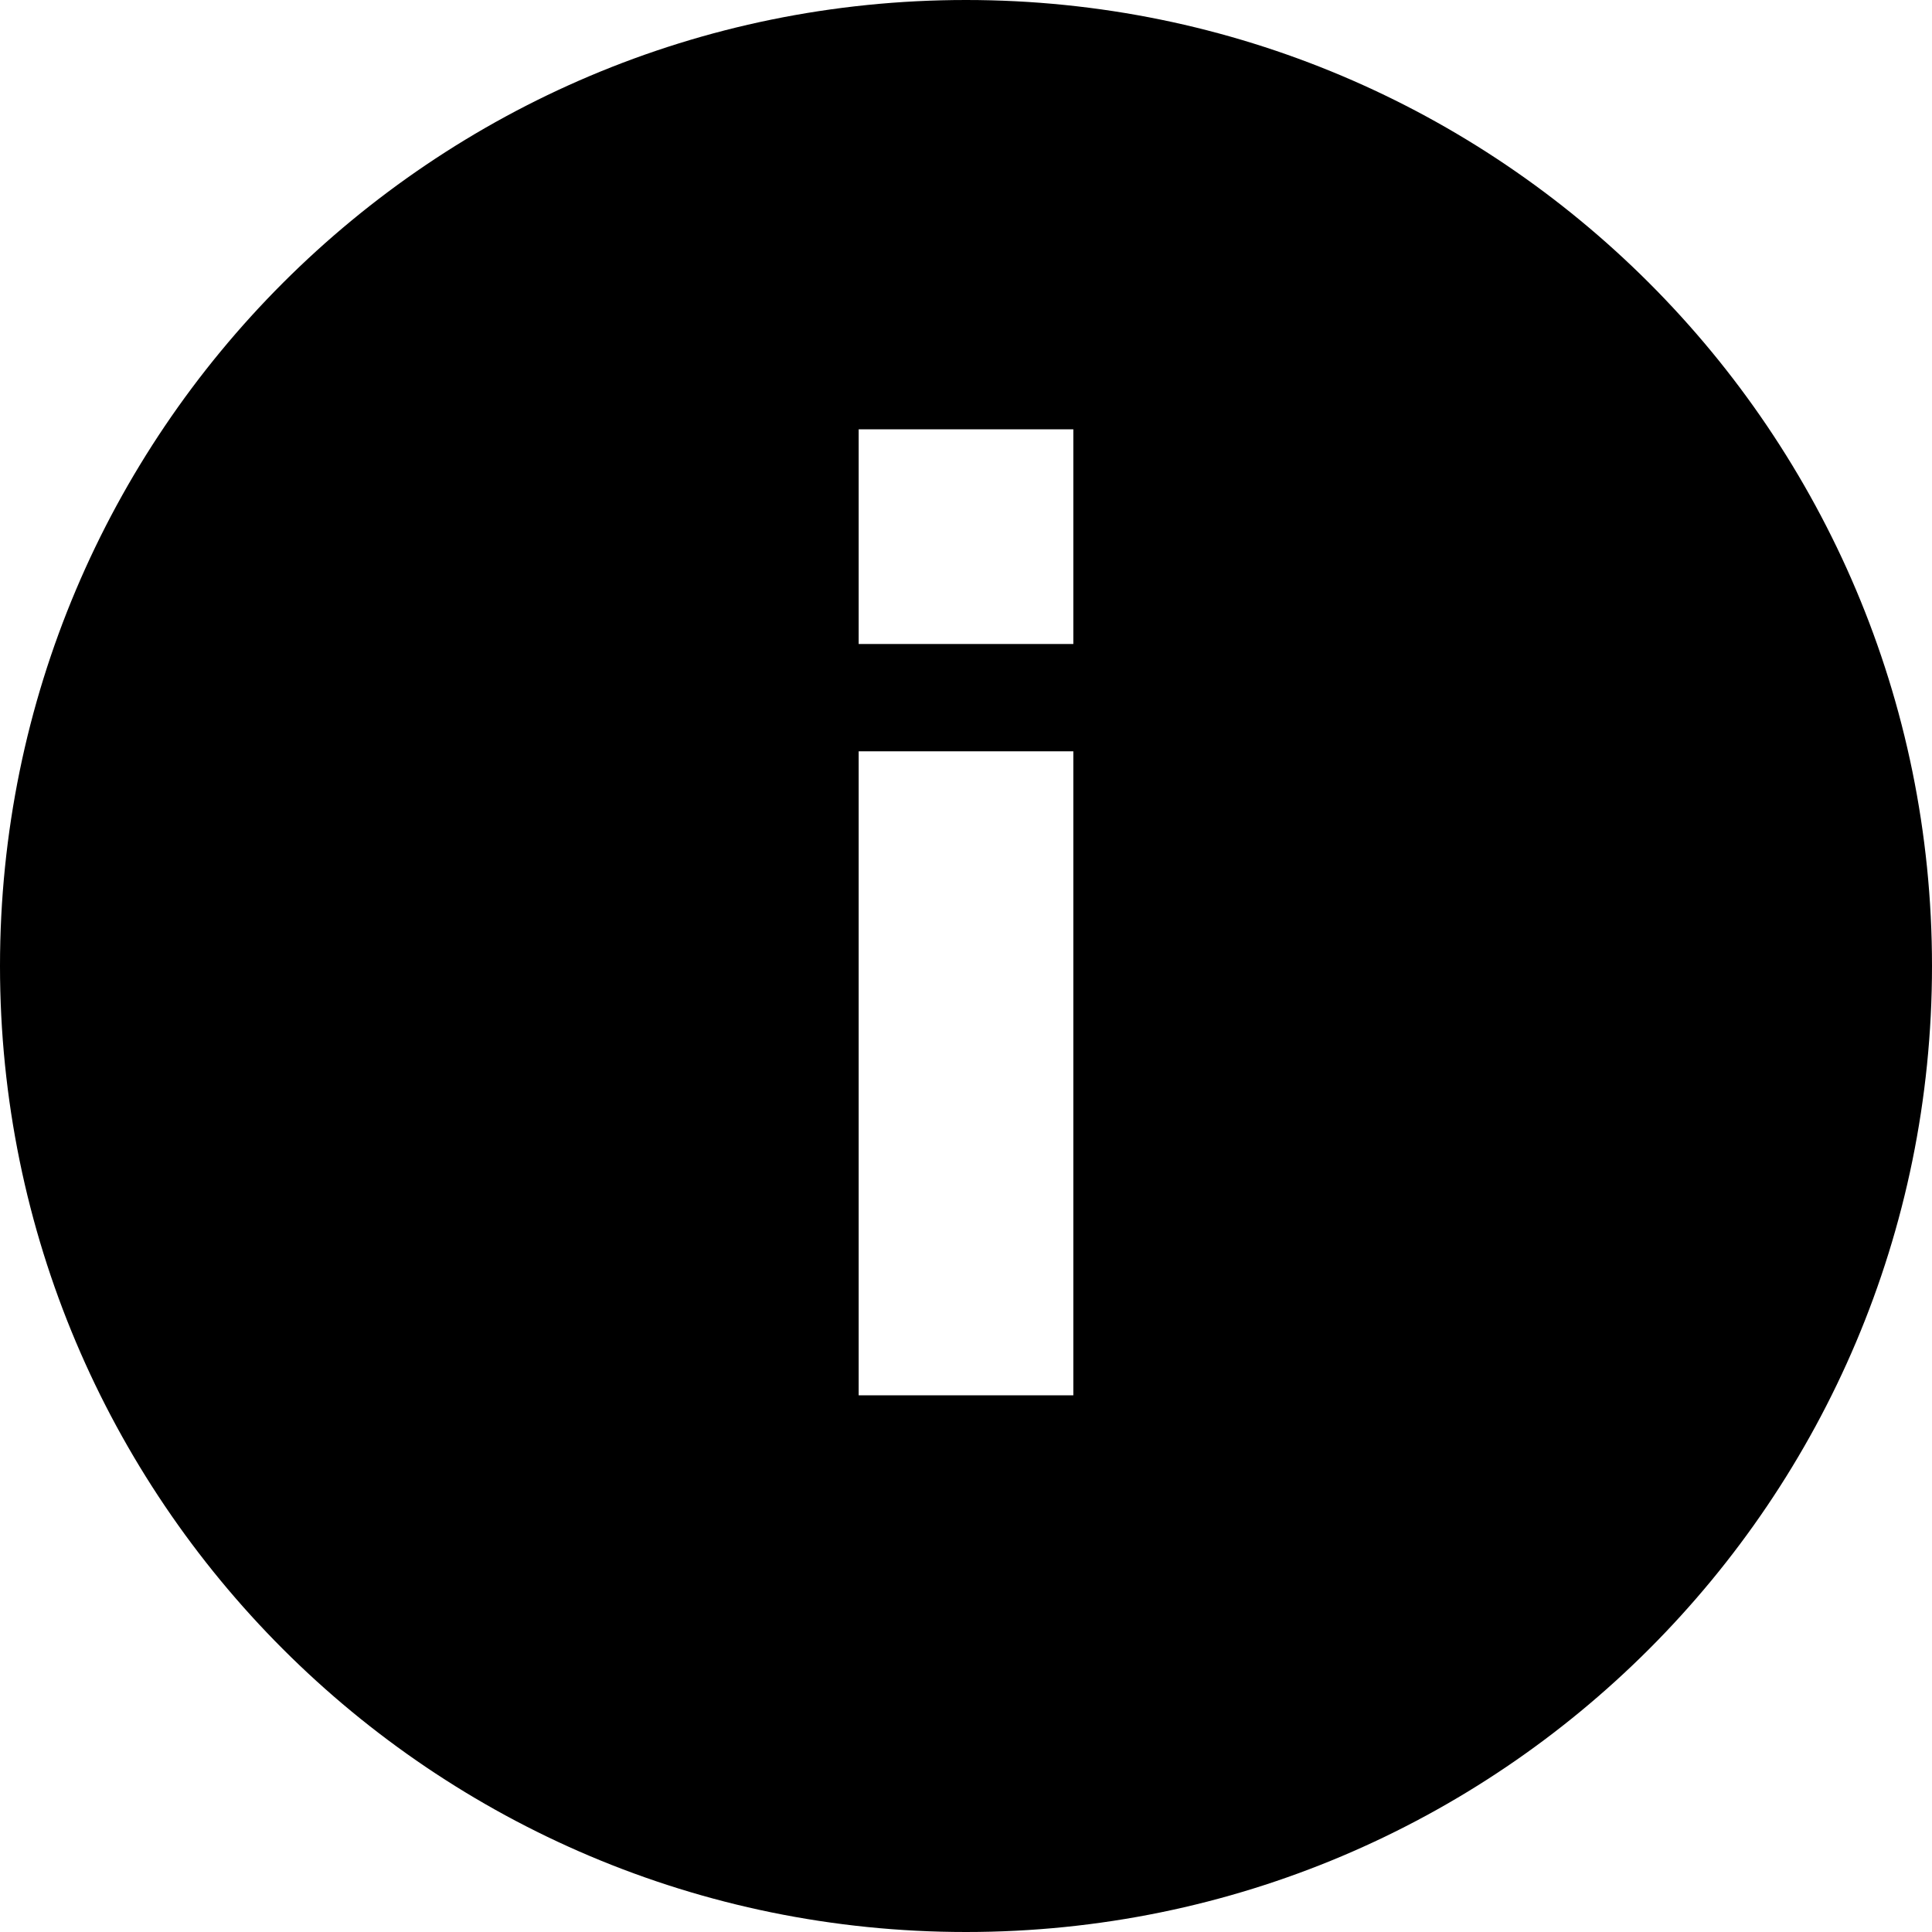 <svg x="0px" y="0px" viewBox="0 0 18 18" version="1.1" xmlns="http://www.w3.org/2000/svg">
    <path
        fill="#000000"
        d="M9,18 C4.029,18 0,13.971 0,9 C0,4.029 4.029,0 9,0 C13.971,0 18,4.029 18,9 C18,13.971 13.971,18 9,18 Z M8,7 L8,13 L10,13 L10,7 L8,7 Z M8,4 L8,6 L10,6 L10,4 L8,4 Z"
        fillRule="nonzero"
    ></path>
</svg>
